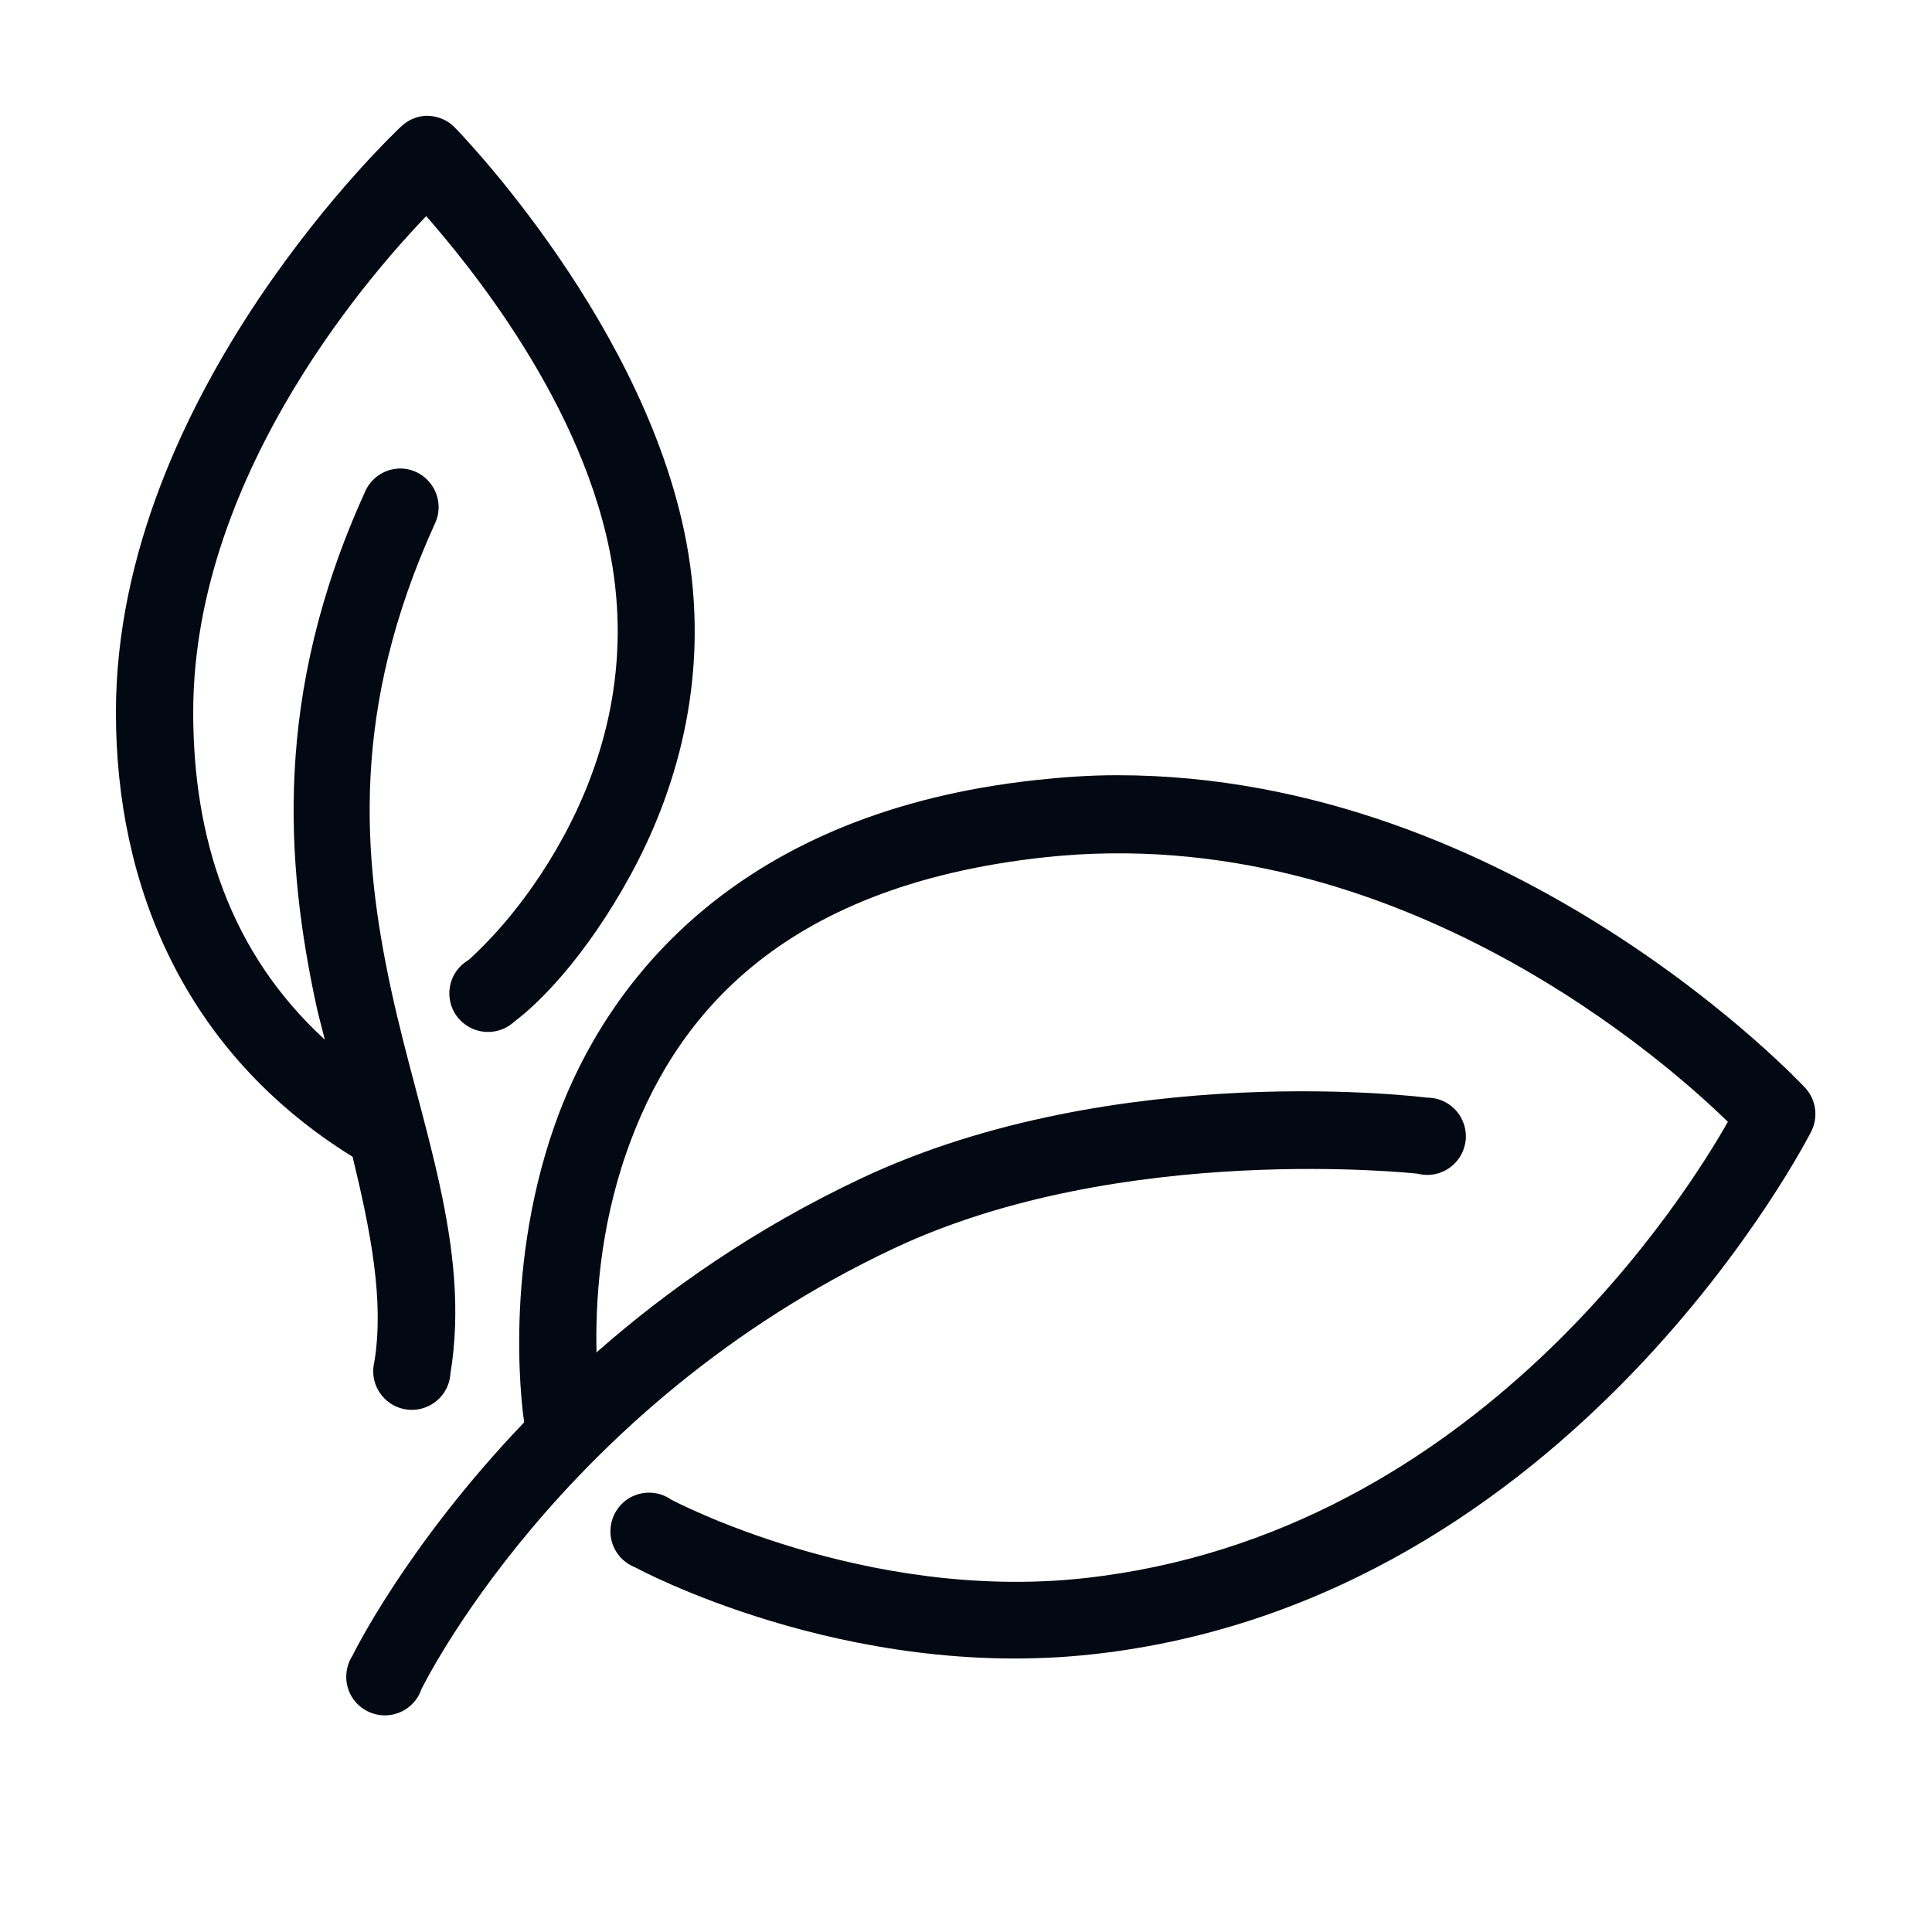 <svg xmlns="http://www.w3.org/2000/svg" fill="none" viewBox="0 0 20 20" height="20" width="20">
<g id="icons8-vegan 1">
<path fill="#020912" d="M4.388 1.2C4.298 1.209 4.214 1.25 4.15 1.312C4.15 1.312 1.2 4.055 1.2 7.375C1.2 9.145 1.891 10.884 3.65 11.975C3.841 12.762 3.978 13.472 3.875 14.1C3.839 14.247 3.889 14.4 4.003 14.498C4.117 14.597 4.278 14.622 4.417 14.564C4.556 14.506 4.652 14.375 4.662 14.225C4.88 12.903 4.352 11.644 4.05 10.25C3.748 8.856 3.631 7.338 4.5 5.425C4.561 5.3 4.553 5.153 4.478 5.036C4.405 4.92 4.277 4.848 4.138 4.85C3.978 4.853 3.834 4.952 3.775 5.1C2.825 7.189 2.958 8.941 3.275 10.412C3.302 10.536 3.334 10.644 3.362 10.762C2.378 9.859 2 8.672 2 7.375C2 4.842 3.958 2.712 4.412 2.237C4.812 2.697 6.062 4.181 6.338 5.85C6.525 6.987 6.22 7.953 5.825 8.675C5.628 9.036 5.409 9.334 5.225 9.55C5.041 9.766 4.87 9.922 4.85 9.938C4.717 10.016 4.641 10.161 4.653 10.314C4.664 10.469 4.764 10.6 4.908 10.656C5.05 10.711 5.213 10.68 5.325 10.575C5.45 10.481 5.622 10.328 5.838 10.075C6.053 9.822 6.297 9.48 6.525 9.062C6.981 8.228 7.347 7.073 7.125 5.725C6.741 3.391 4.713 1.325 4.713 1.325C4.63 1.236 4.509 1.191 4.388 1.2ZM11.562 8.025C11.287 8.025 11.009 8.044 10.725 8.075C7.698 8.403 6.286 10.092 5.737 11.662C5.189 13.233 5.425 14.713 5.425 14.713C5.425 14.717 5.425 14.72 5.425 14.725C4.198 16.008 3.65 17.137 3.65 17.137C3.566 17.267 3.562 17.434 3.642 17.566C3.723 17.698 3.873 17.772 4.028 17.755C4.181 17.738 4.312 17.634 4.362 17.488C4.362 17.488 5.784 14.559 9.25 12.925C11.614 11.809 14.675 12.15 14.675 12.15C14.825 12.189 14.984 12.137 15.083 12.017C15.181 11.898 15.203 11.733 15.136 11.592C15.07 11.452 14.93 11.363 14.775 11.363C14.775 11.363 13.969 11.259 12.838 11.312C11.706 11.366 10.241 11.573 8.912 12.2C7.816 12.717 6.909 13.353 6.175 14C6.164 13.494 6.203 12.738 6.487 11.925C6.963 10.567 8.041 9.177 10.812 8.875C14.495 8.475 17.344 11.083 17.887 11.613C17.498 12.298 15.303 15.889 11.225 16.337C8.947 16.587 6.95 15.525 6.95 15.525C6.823 15.436 6.658 15.428 6.522 15.503C6.388 15.58 6.309 15.727 6.32 15.881C6.331 16.036 6.431 16.169 6.575 16.225C6.575 16.225 8.744 17.408 11.312 17.125C16.292 16.577 18.75 11.713 18.75 11.713C18.825 11.564 18.8 11.384 18.688 11.262C18.688 11.262 15.686 8.023 11.562 8.025Z" id="Vector"></path>
</g>
</svg>
